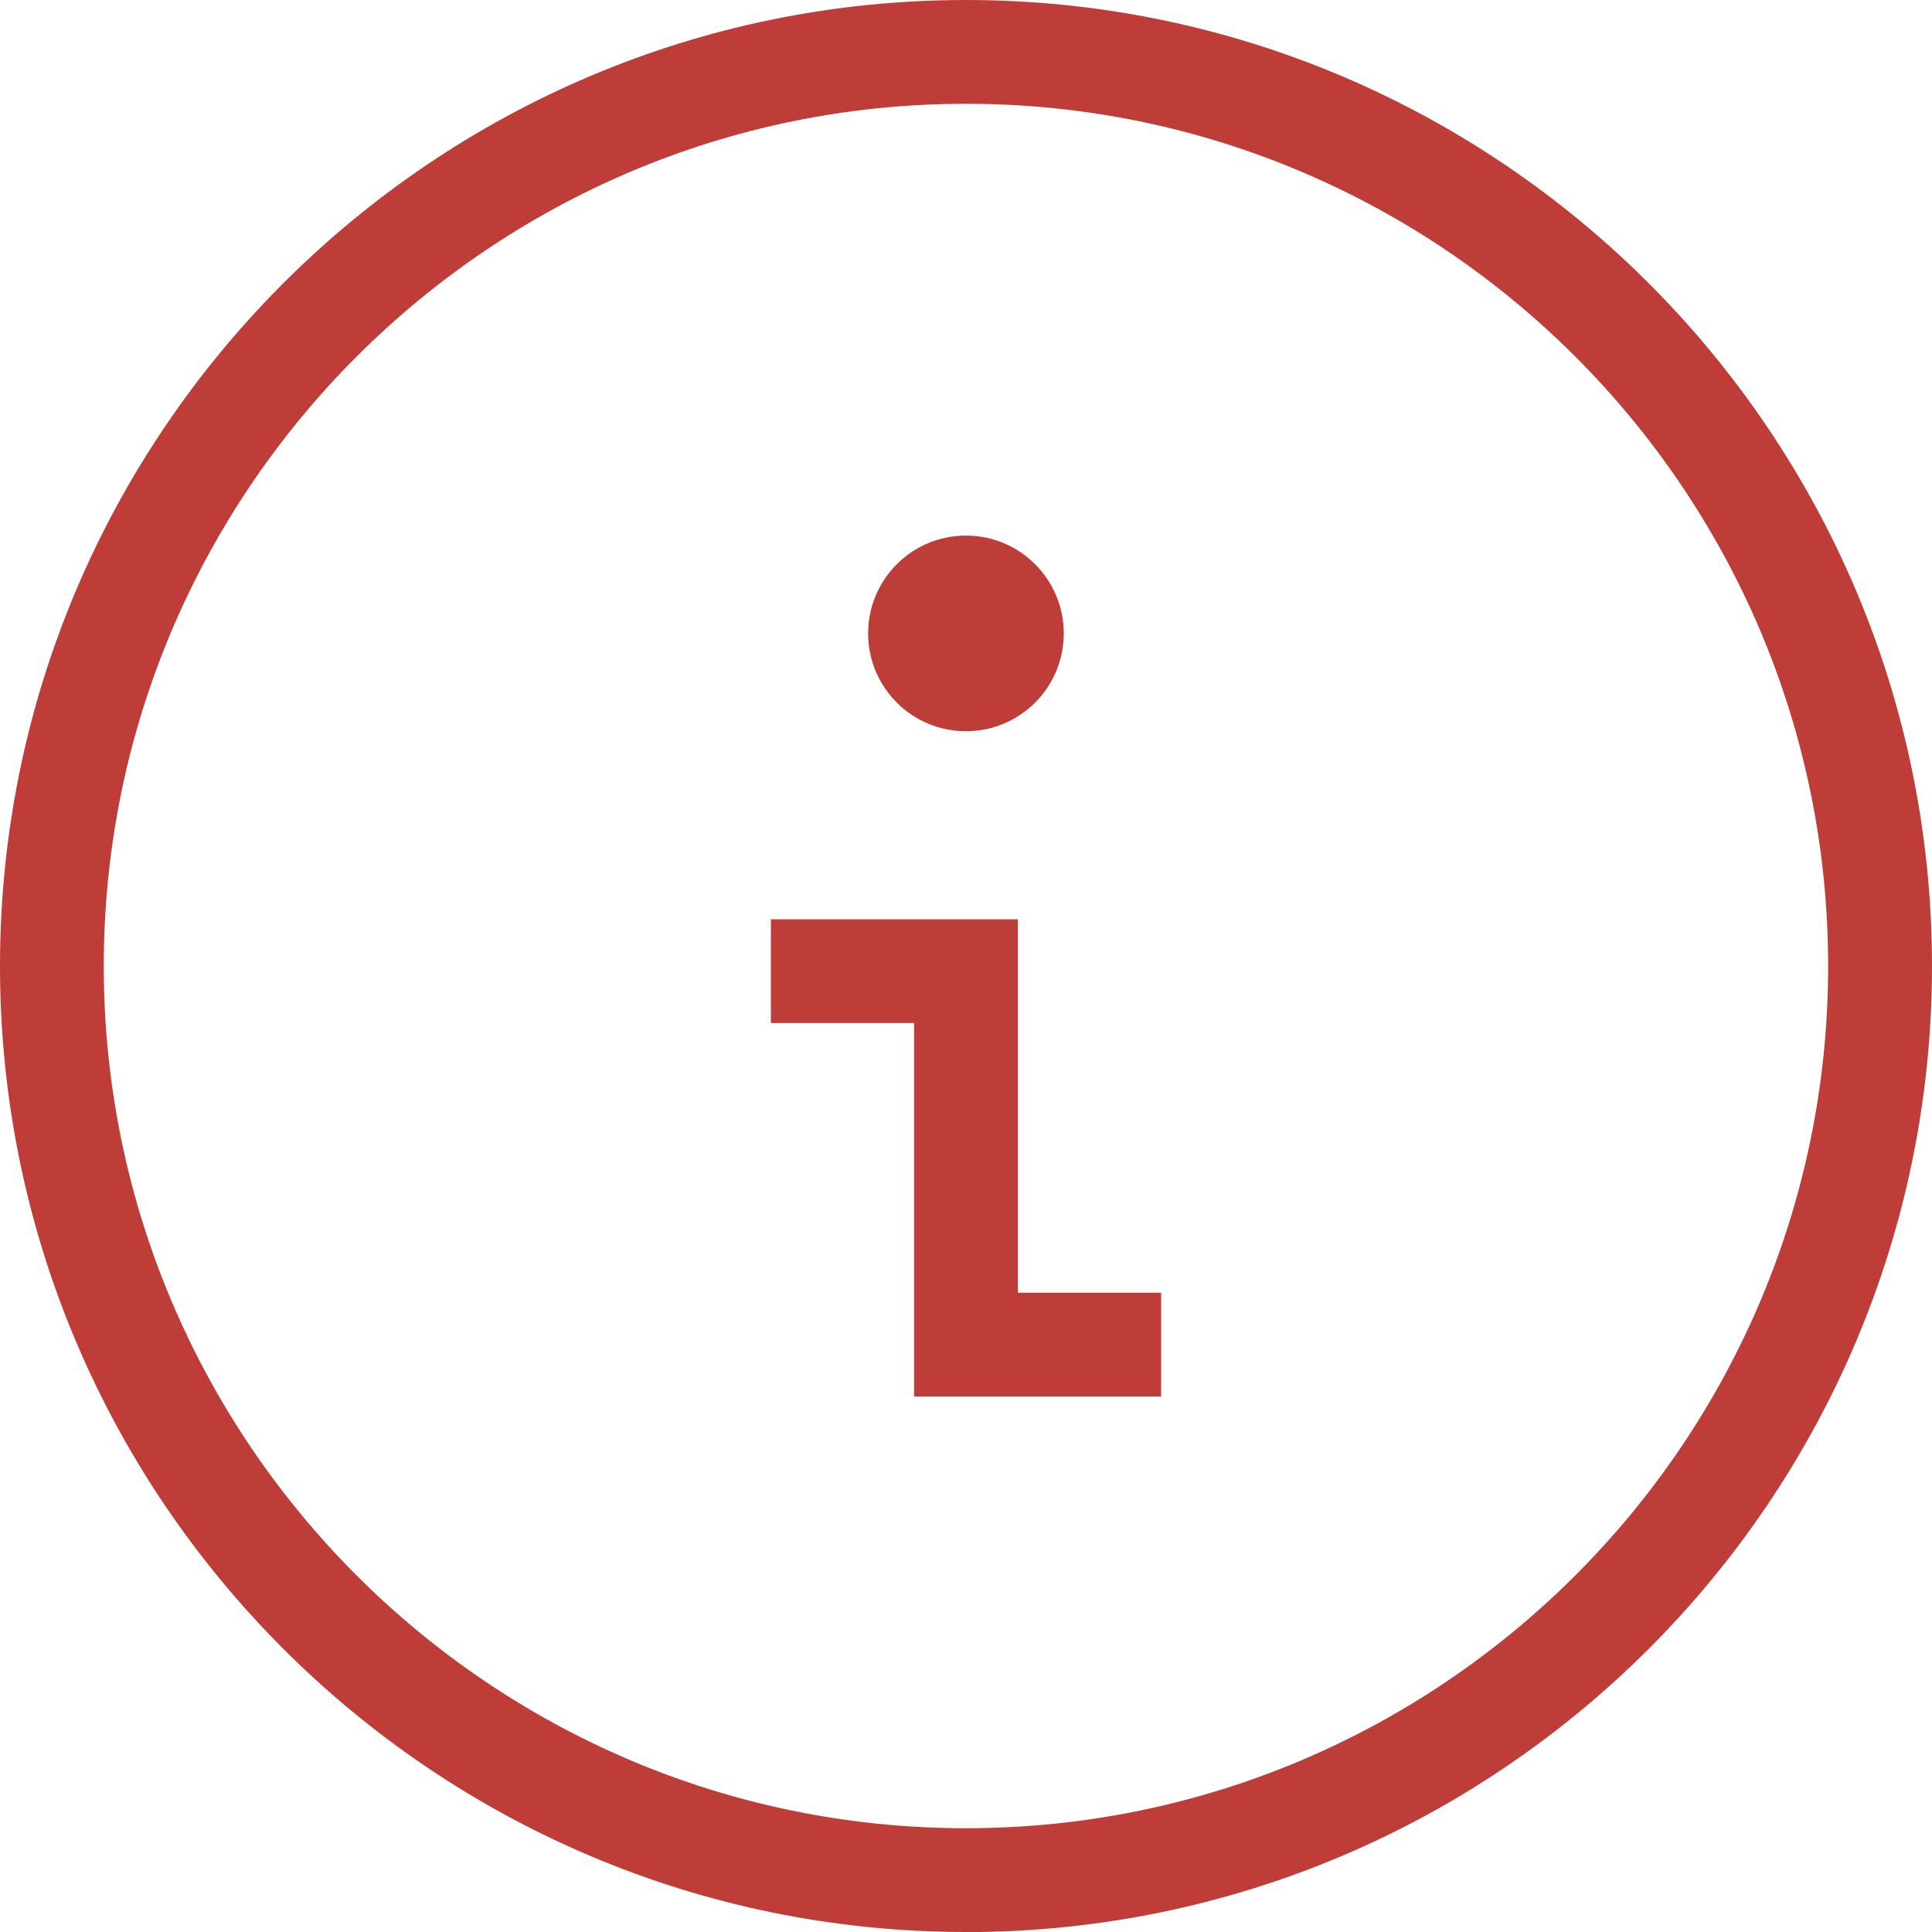 <svg xmlns="http://www.w3.org/2000/svg" id="Layer_1" data-name="Layer 1" viewBox="0 0 230.47 230.47"><defs><style>      .cls-1 {        fill: #bf3d38;      }    </style></defs><path class="cls-1" d="M115.23,230.47C51.69,230.47,0,178.78,0,115.24S51.69,0,115.23,0s115.24,51.69,115.24,115.24-51.69,115.24-115.24,115.24ZM115.23,12.38C58.52,12.38,12.38,58.52,12.38,115.24s46.14,102.85,102.85,102.85,102.85-46.14,102.85-102.85S171.95,12.38,115.23,12.38Z"></path><g><polygon class="cls-1" points="138.51 166.59 109.04 166.59 109.04 122.04 91.96 122.04 91.96 109.66 121.42 109.66 121.42 154.21 138.51 154.21 138.51 166.59"></polygon><ellipse class="cls-1" cx="115.23" cy="75.56" rx="11.67" ry="11.67"></ellipse></g></svg>